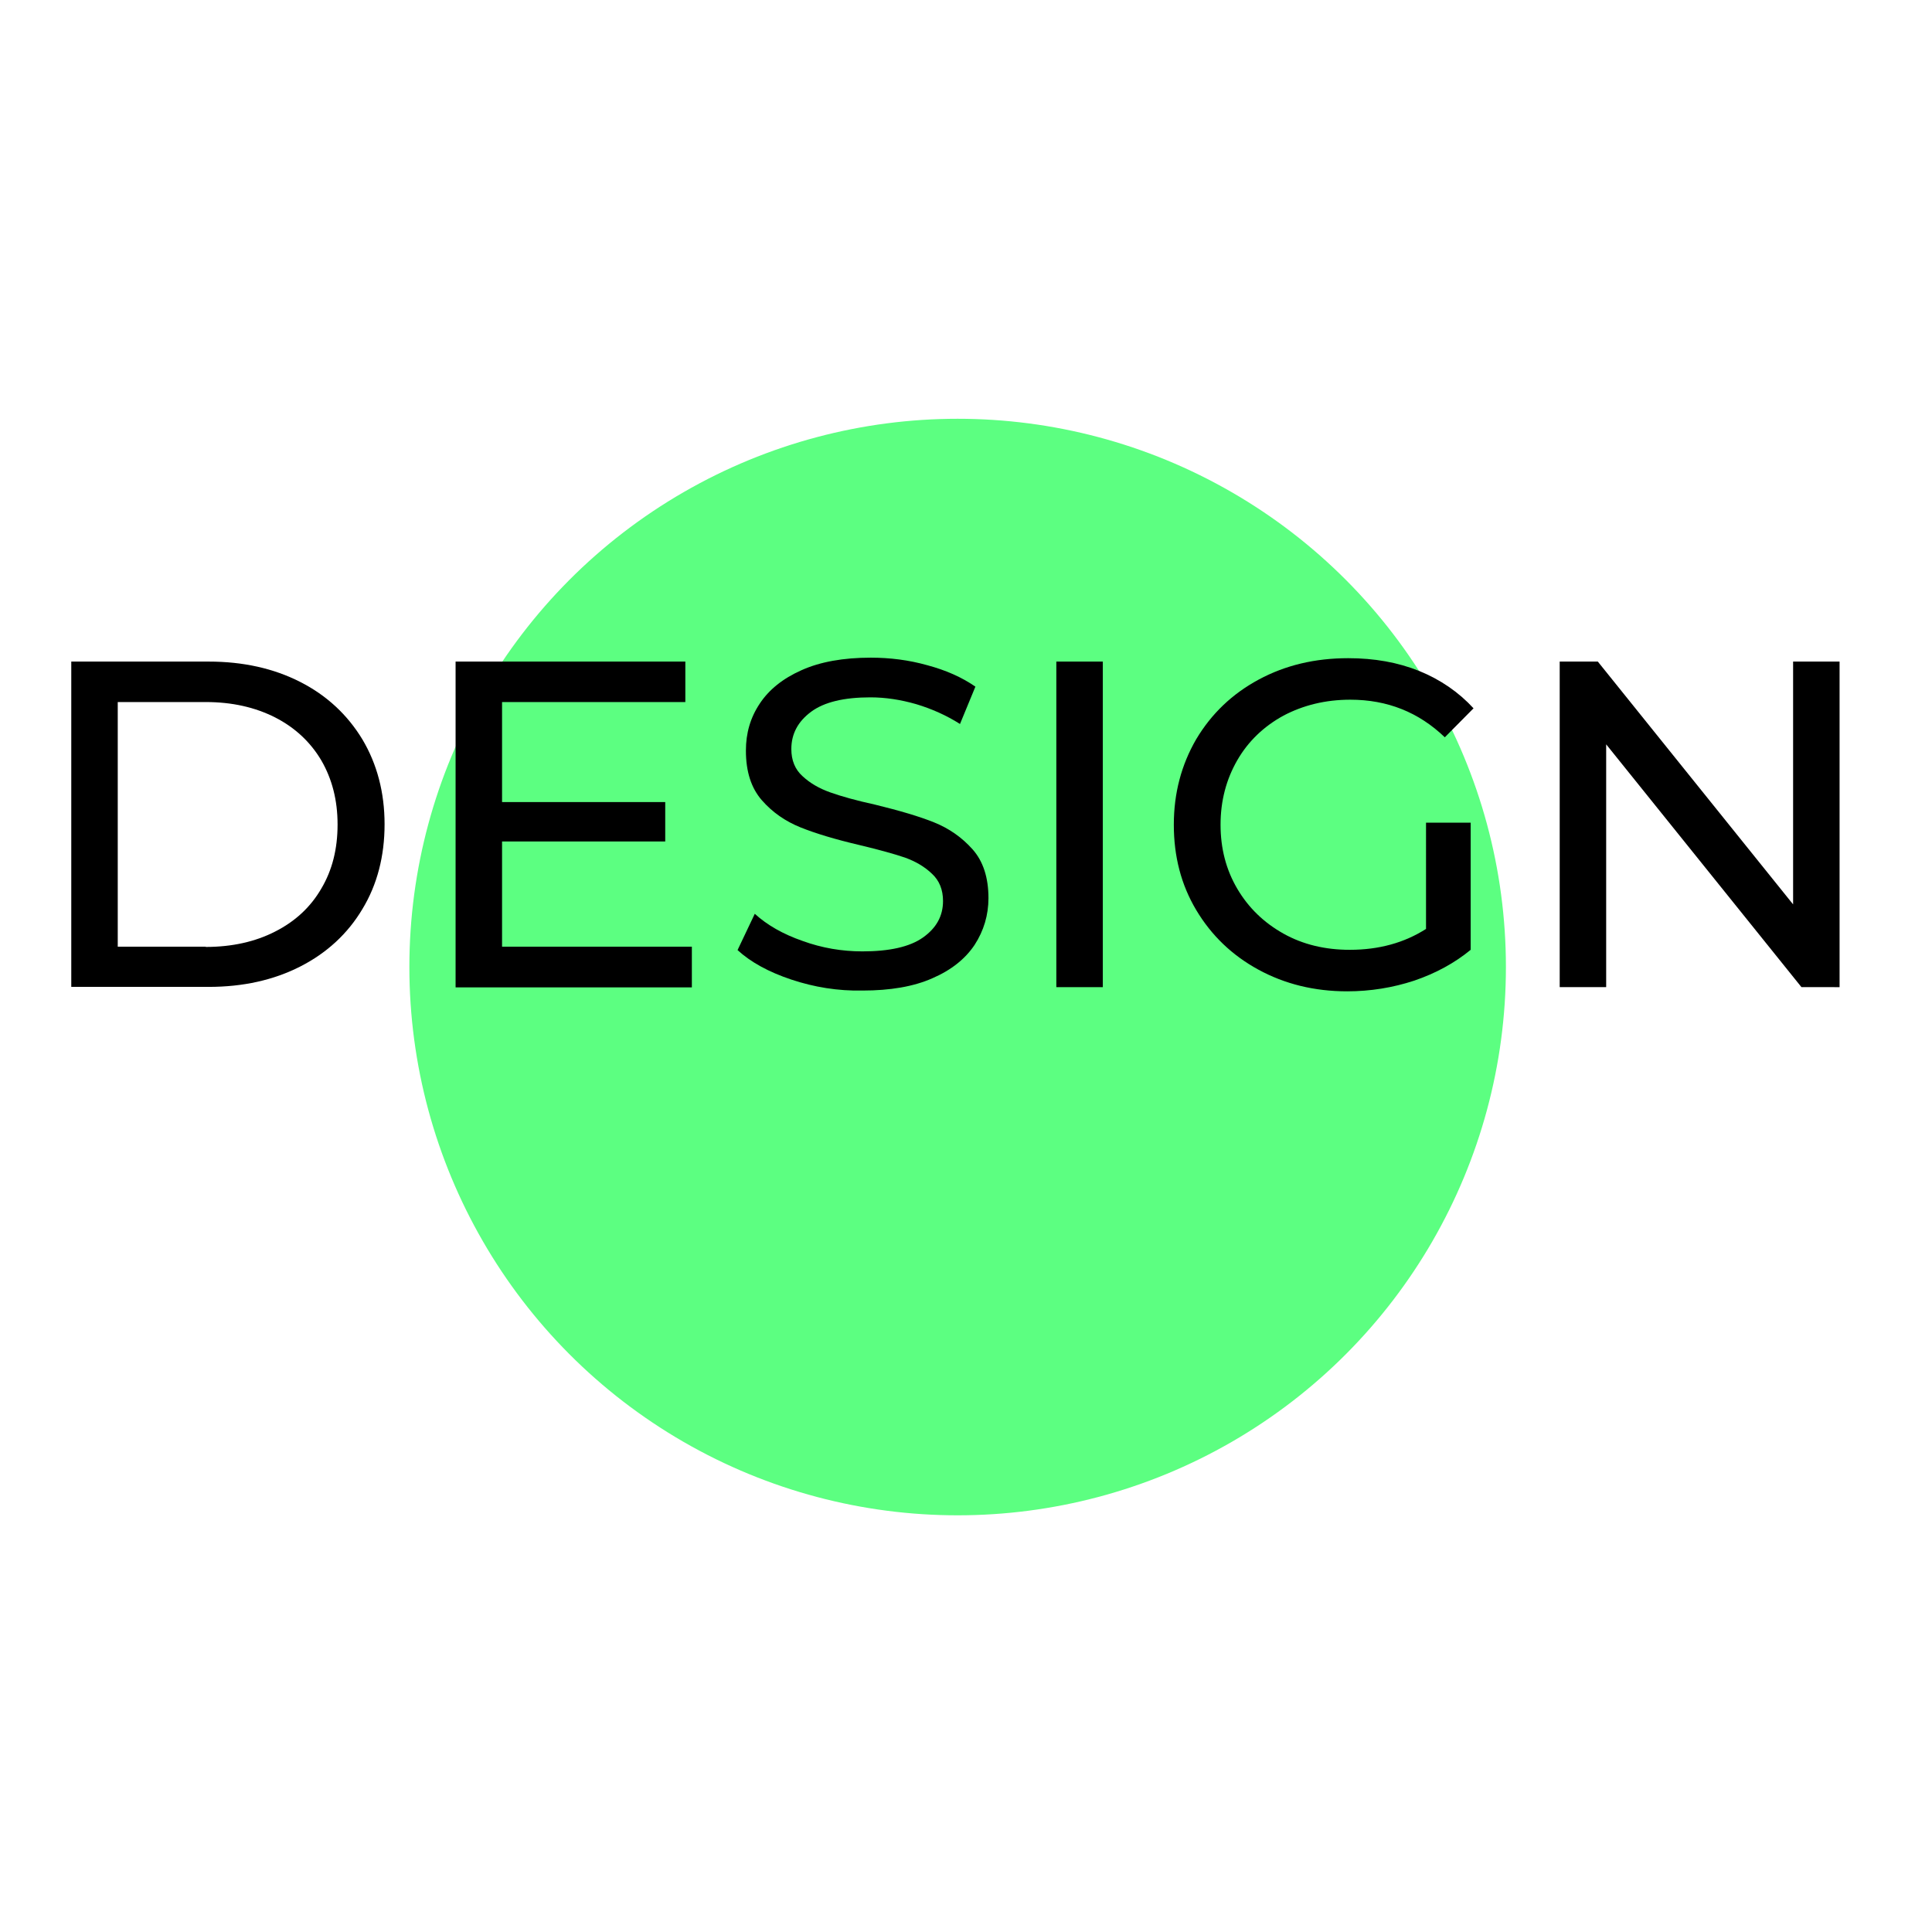 <?xml version="1.0" encoding="UTF-8"?> <!-- Generator: Adobe Illustrator 23.1.0, SVG Export Plug-In . SVG Version: 6.00 Build 0) --> <svg xmlns="http://www.w3.org/2000/svg" xmlns:xlink="http://www.w3.org/1999/xlink" id="Layer_1" x="0px" y="0px" viewBox="0 0 74 74" style="enable-background:new 0 0 74 74;" xml:space="preserve"> <style type="text/css"> .st0{fill:#FFA700;} .st1{fill:#08CF65;} .st2{fill:#FFFFFF;} .st3{fill:#EDEDED;} .st4{fill:#69CEFF;} .st5{opacity:0.3;fill:#FFFFFF;} .st6{fill:#FF3B04;} .st7{fill:#E3E3E3;} .st8{opacity:0.4;} .st9{opacity:0.4;fill:#FFFFFF;} .st10{opacity:0.1;fill:#69CEFF;} .st11{fill:url(#SVGID_1_);} .st12{clip-path:url(#SVGID_3_);} .st13{fill:#409EB6;} .st14{clip-path:url(#SVGID_5_);fill:#FFFFFF;} .st15{clip-path:url(#SVGID_7_);fill:#00ADEE;} .st16{clip-path:url(#SVGID_7_);fill:none;stroke:#000000;stroke-width:0.5;stroke-miterlimit:10;} .st17{clip-path:url(#SVGID_7_);fill:#2D2F58;} .st18{clip-path:url(#SVGID_7_);fill:#FFFFFF;} .st19{clip-path:url(#SVGID_7_);fill:#D1D1D1;} .st20{clip-path:url(#SVGID_7_);} .st21{clip-path:url(#SVGID_7_);fill:#FFB894;} .st22{clip-path:url(#SVGID_7_);fill:#409EB6;} .st23{clip-path:url(#SVGID_9_);} .st24{opacity:0.31;fill:url(#SVGID_10_);} .st25{opacity:0.37;fill:url(#SVGID_11_);} .st26{fill:#006DB9;} .st27{fill:none;stroke:#FFFFFF;stroke-width:2;stroke-miterlimit:10;} .st28{fill-rule:evenodd;clip-rule:evenodd;fill:#FFFFFF;} .st29{fill-rule:evenodd;clip-rule:evenodd;fill:#006DB9;stroke:#006DB9;stroke-width:3;stroke-miterlimit:10;} .st30{fill:url(#SVGID_14_);} .st31{clip-path:url(#SVGID_16_);} .st32{fill:none;stroke:#FFFFFF;stroke-width:0.25;stroke-miterlimit:10;} .st33{fill:none;stroke:#FFFFFF;stroke-miterlimit:10;} .st34{fill-rule:evenodd;clip-rule:evenodd;fill:#006DB9;} .st35{opacity:0.61;} .st36{clip-path:url(#SVGID_20_);} .st37{opacity:0.07;fill:#FFFFFF;} .st38{fill:#9FD8FF;} .st39{fill:#3DAAFF;} .st40{fill:none;stroke:#000000;stroke-width:1.5;stroke-miterlimit:10;} .st41{clip-path:url(#SVGID_24_);} .st42{opacity:0.31;fill:url(#SVGID_25_);} .st43{fill-rule:evenodd;clip-rule:evenodd;fill:none;stroke:#FFFFFF;stroke-width:2;stroke-miterlimit:10;} .st44{fill:url(#SVGID_26_);} .st45{clip-path:url(#SVGID_28_);} .st46{clip-path:url(#SVGID_32_);} .st47{fill:none;stroke:#FFFFFF;stroke-width:0.5;stroke-miterlimit:10;} .st48{fill:#E20500;} .st49{fill:url(#SVGID_37_);} .st50{opacity:0.53;fill:url(#SVGID_38_);} .st51{fill:none;stroke:#FFFFFF;stroke-width:0.75;stroke-miterlimit:10;} .st52{opacity:0.23;fill:url(#SVGID_41_);} .st53{clip-path:url(#SVGID_43_);fill:#FFFFFF;} .st54{clip-path:url(#SVGID_45_);fill:#00ADEE;} .st55{clip-path:url(#SVGID_45_);fill:#FFAC22;} .st56{clip-path:url(#SVGID_45_);fill:#2D2F58;} .st57{clip-path:url(#SVGID_45_);fill:#FFFFFF;} .st58{clip-path:url(#SVGID_45_);fill:none;stroke:#000000;stroke-width:0.5;stroke-miterlimit:10;} .st59{clip-path:url(#SVGID_45_);fill:#D1D1D1;} .st60{clip-path:url(#SVGID_45_);} .st61{clip-path:url(#SVGID_45_);fill:#FFB894;} .st62{clip-path:url(#SVGID_45_);fill:#00B95E;} .st63{fill:#2EFFAF;} .st64{fill:url(#SVGID_46_);} .st65{clip-path:url(#SVGID_48_);} .st66{clip-path:url(#SVGID_50_);} .st67{clip-path:url(#SVGID_52_);} .st68{fill:#10ACC1;} .st69{fill:#48D3FD;} .st70{fill:#FFCD2E;} .st71{fill:url(#SVGID_57_);} .st72{clip-path:url(#SVGID_59_);} .st73{clip-path:url(#SVGID_61_);} .st74{clip-path:url(#SVGID_63_);} .st75{fill:#FF7F00;} .st76{fill:url(#SVGID_68_);} .st77{clip-path:url(#SVGID_70_);} .st78{clip-path:url(#SVGID_72_);} .st79{clip-path:url(#SVGID_74_);} .st80{fill:#00734B;} .st81{fill:url(#SVGID_79_);} .st82{clip-path:url(#SVGID_81_);} .st83{clip-path:url(#SVGID_83_);} .st84{clip-path:url(#SVGID_85_);} .st85{fill:#E79600;} .st86{fill:url(#SVGID_90_);} .st87{clip-path:url(#SVGID_92_);} .st88{clip-path:url(#SVGID_94_);} .st89{clip-path:url(#SVGID_96_);} .st90{fill:#5CFF81;} .st91{fill:#FF3B04;stroke:#000000;stroke-width:1.5;stroke-miterlimit:10;} .st92{fill:#EC1888;} .st93{fill:#B91A00;} .st94{fill:url(#SVGID_101_);} .st95{clip-path:url(#SVGID_103_);} .st96{clip-path:url(#SVGID_105_);} .st97{clip-path:url(#SVGID_107_);} .st98{fill:#45D2FF;} .st99{fill:url(#SVGID_112_);} .st100{clip-path:url(#SVGID_114_);} .st101{clip-path:url(#SVGID_116_);} .st102{clip-path:url(#SVGID_118_);} .st103{fill:#FF342E;} .st104{fill:url(#SVGID_123_);} .st105{clip-path:url(#SVGID_125_);} .st106{clip-path:url(#SVGID_127_);} .st107{clip-path:url(#SVGID_129_);} .st108{fill:#FFC100;} .st109{fill:url(#SVGID_134_);} .st110{clip-path:url(#SVGID_136_);} .st111{clip-path:url(#SVGID_138_);} .st112{clip-path:url(#SVGID_140_);} .st113{fill:url(#SVGID_145_);} .st114{clip-path:url(#SVGID_147_);} .st115{clip-path:url(#SVGID_149_);} .st116{clip-path:url(#SVGID_151_);} .st117{fill:#00215C;} .st118{fill:url(#SVGID_156_);} .st119{clip-path:url(#SVGID_158_);} .st120{clip-path:url(#SVGID_160_);} .st121{clip-path:url(#SVGID_162_);} .st122{fill:none;stroke:#000000;stroke-miterlimit:10;} .st123{fill:url(#SVGID_169_);} .st124{clip-path:url(#SVGID_171_);} .st125{fill:#07454C;} .st126{clip-path:url(#SVGID_175_);} .st127{opacity:0.53;fill:url(#SVGID_176_);} .st128{fill:url(#SVGID_181_);} .st129{clip-path:url(#SVGID_183_);} .st130{clip-path:url(#SVGID_187_);} .st131{opacity:0.53;fill:url(#SVGID_188_);} .st132{fill:url(#SVGID_193_);} .st133{clip-path:url(#SVGID_195_);} .st134{opacity:0.31;fill:url(#SVGID_196_);} .st135{fill:url(#SVGID_197_);} .st136{clip-path:url(#SVGID_199_);} .st137{clip-path:url(#SVGID_203_);} .st138{fill:url(#SVGID_208_);} .st139{opacity:0.53;fill:url(#SVGID_209_);} .st140{opacity:0.23;fill:url(#SVGID_212_);} .st141{clip-path:url(#SVGID_214_);fill:#FFFFFF;} .st142{clip-path:url(#SVGID_216_);fill:#00ADEE;} .st143{clip-path:url(#SVGID_216_);fill:#FFAC22;} .st144{clip-path:url(#SVGID_216_);fill:#2D2F58;} .st145{clip-path:url(#SVGID_216_);fill:#FFFFFF;} .st146{clip-path:url(#SVGID_216_);fill:none;stroke:#000000;stroke-width:0.5;stroke-miterlimit:10;} .st147{clip-path:url(#SVGID_216_);fill:#D1D1D1;} .st148{clip-path:url(#SVGID_216_);} .st149{clip-path:url(#SVGID_216_);fill:#FFB894;} .st150{clip-path:url(#SVGID_216_);fill:#00B95E;} .st151{fill:url(#SVGID_219_);} .st152{clip-path:url(#SVGID_221_);} .st153{clip-path:url(#SVGID_225_);} .st154{opacity:0.53;fill:url(#SVGID_226_);} .st155{fill:#333333;} .st156{fill:url(#SVGID_231_);} .st157{clip-path:url(#SVGID_233_);} .st158{clip-path:url(#SVGID_237_);} .st159{opacity:0.53;fill:url(#SVGID_238_);} </style> <g> <circle class="st90" cx="36.68" cy="37.04" r="21"></circle> <g> <path d="M2.73,25.34h5.26c1.32,0,2.49,0.26,3.51,0.78c1.02,0.52,1.81,1.26,2.38,2.2c0.56,0.94,0.85,2.03,0.85,3.25 s-0.28,2.31-0.85,3.25c-0.56,0.94-1.36,1.68-2.38,2.2c-1.02,0.52-2.19,0.78-3.51,0.78H2.73V25.34z M7.88,36.27 c1.01,0,1.9-0.2,2.66-0.59c0.77-0.39,1.36-0.94,1.77-1.65c0.42-0.71,0.62-1.52,0.62-2.45s-0.21-1.74-0.62-2.45 c-0.42-0.71-1.01-1.26-1.77-1.65c-0.77-0.39-1.65-0.59-2.66-0.59H4.51v9.37H7.88z"></path> <path d="M26.5,36.27v1.55h-9.05V25.34h8.8v1.55h-7.02v3.83h6.25v1.51h-6.25v4.03H26.5z"></path> <path d="M30.31,37.52c-0.87-0.29-1.56-0.67-2.06-1.13L28.91,35c0.47,0.43,1.08,0.78,1.83,1.04c0.74,0.27,1.51,0.4,2.29,0.4 c1.03,0,1.81-0.17,2.32-0.53s0.77-0.82,0.77-1.4c0-0.43-0.14-0.78-0.42-1.04c-0.28-0.27-0.62-0.47-1.03-0.62 c-0.41-0.14-0.99-0.3-1.74-0.48c-0.94-0.22-1.7-0.45-2.27-0.68s-1.07-0.57-1.48-1.04c-0.41-0.47-0.61-1.1-0.61-1.9 c0-0.67,0.17-1.26,0.53-1.8c0.35-0.53,0.88-0.96,1.6-1.28c0.71-0.32,1.6-0.48,2.65-0.48c0.74,0,1.46,0.09,2.17,0.29 c0.71,0.19,1.32,0.46,1.84,0.82l-0.59,1.43c-0.52-0.33-1.08-0.58-1.68-0.76c-0.59-0.17-1.18-0.26-1.75-0.26 c-1.01,0-1.77,0.18-2.27,0.55c-0.5,0.37-0.76,0.84-0.76,1.43c0,0.43,0.14,0.78,0.43,1.04c0.29,0.27,0.64,0.47,1.06,0.62 c0.42,0.15,0.99,0.31,1.72,0.47c0.94,0.23,1.69,0.45,2.26,0.68c0.57,0.23,1.06,0.57,1.47,1.03c0.41,0.46,0.61,1.09,0.61,1.87 c0,0.65-0.18,1.25-0.53,1.79c-0.36,0.54-0.9,0.97-1.62,1.28c-0.72,0.32-1.62,0.47-2.67,0.47C32.09,37.96,31.18,37.81,30.31,37.52z "></path> <path d="M40.46,25.34h1.78v12.47h-1.78V25.34z"></path> <path d="M54.62,31.51h1.71v4.87c-0.62,0.51-1.34,0.9-2.16,1.18c-0.82,0.27-1.68,0.41-2.57,0.41c-1.26,0-2.39-0.28-3.4-0.83 c-1.01-0.55-1.8-1.31-2.38-2.28c-0.58-0.97-0.86-2.06-0.86-3.27s0.29-2.3,0.86-3.28c0.58-0.97,1.37-1.73,2.39-2.28 c1.02-0.55,2.16-0.82,3.43-0.82c1,0,1.9,0.16,2.72,0.49c0.81,0.33,1.51,0.81,2.08,1.43l-1.1,1.11c-1-0.96-2.2-1.44-3.62-1.44 c-0.95,0-1.8,0.21-2.56,0.61c-0.75,0.41-1.35,0.98-1.77,1.71s-0.64,1.55-0.64,2.47c0,0.9,0.21,1.72,0.64,2.45 c0.43,0.73,1.02,1.3,1.77,1.72c0.75,0.42,1.6,0.62,2.54,0.62c1.12,0,2.09-0.27,2.92-0.8V31.51z"></path> <path d="M70.46,25.34v12.47H69l-7.48-9.3v9.3h-1.78V25.34h1.46l7.48,9.3v-9.3H70.46z"></path> </g> </g> </svg> 